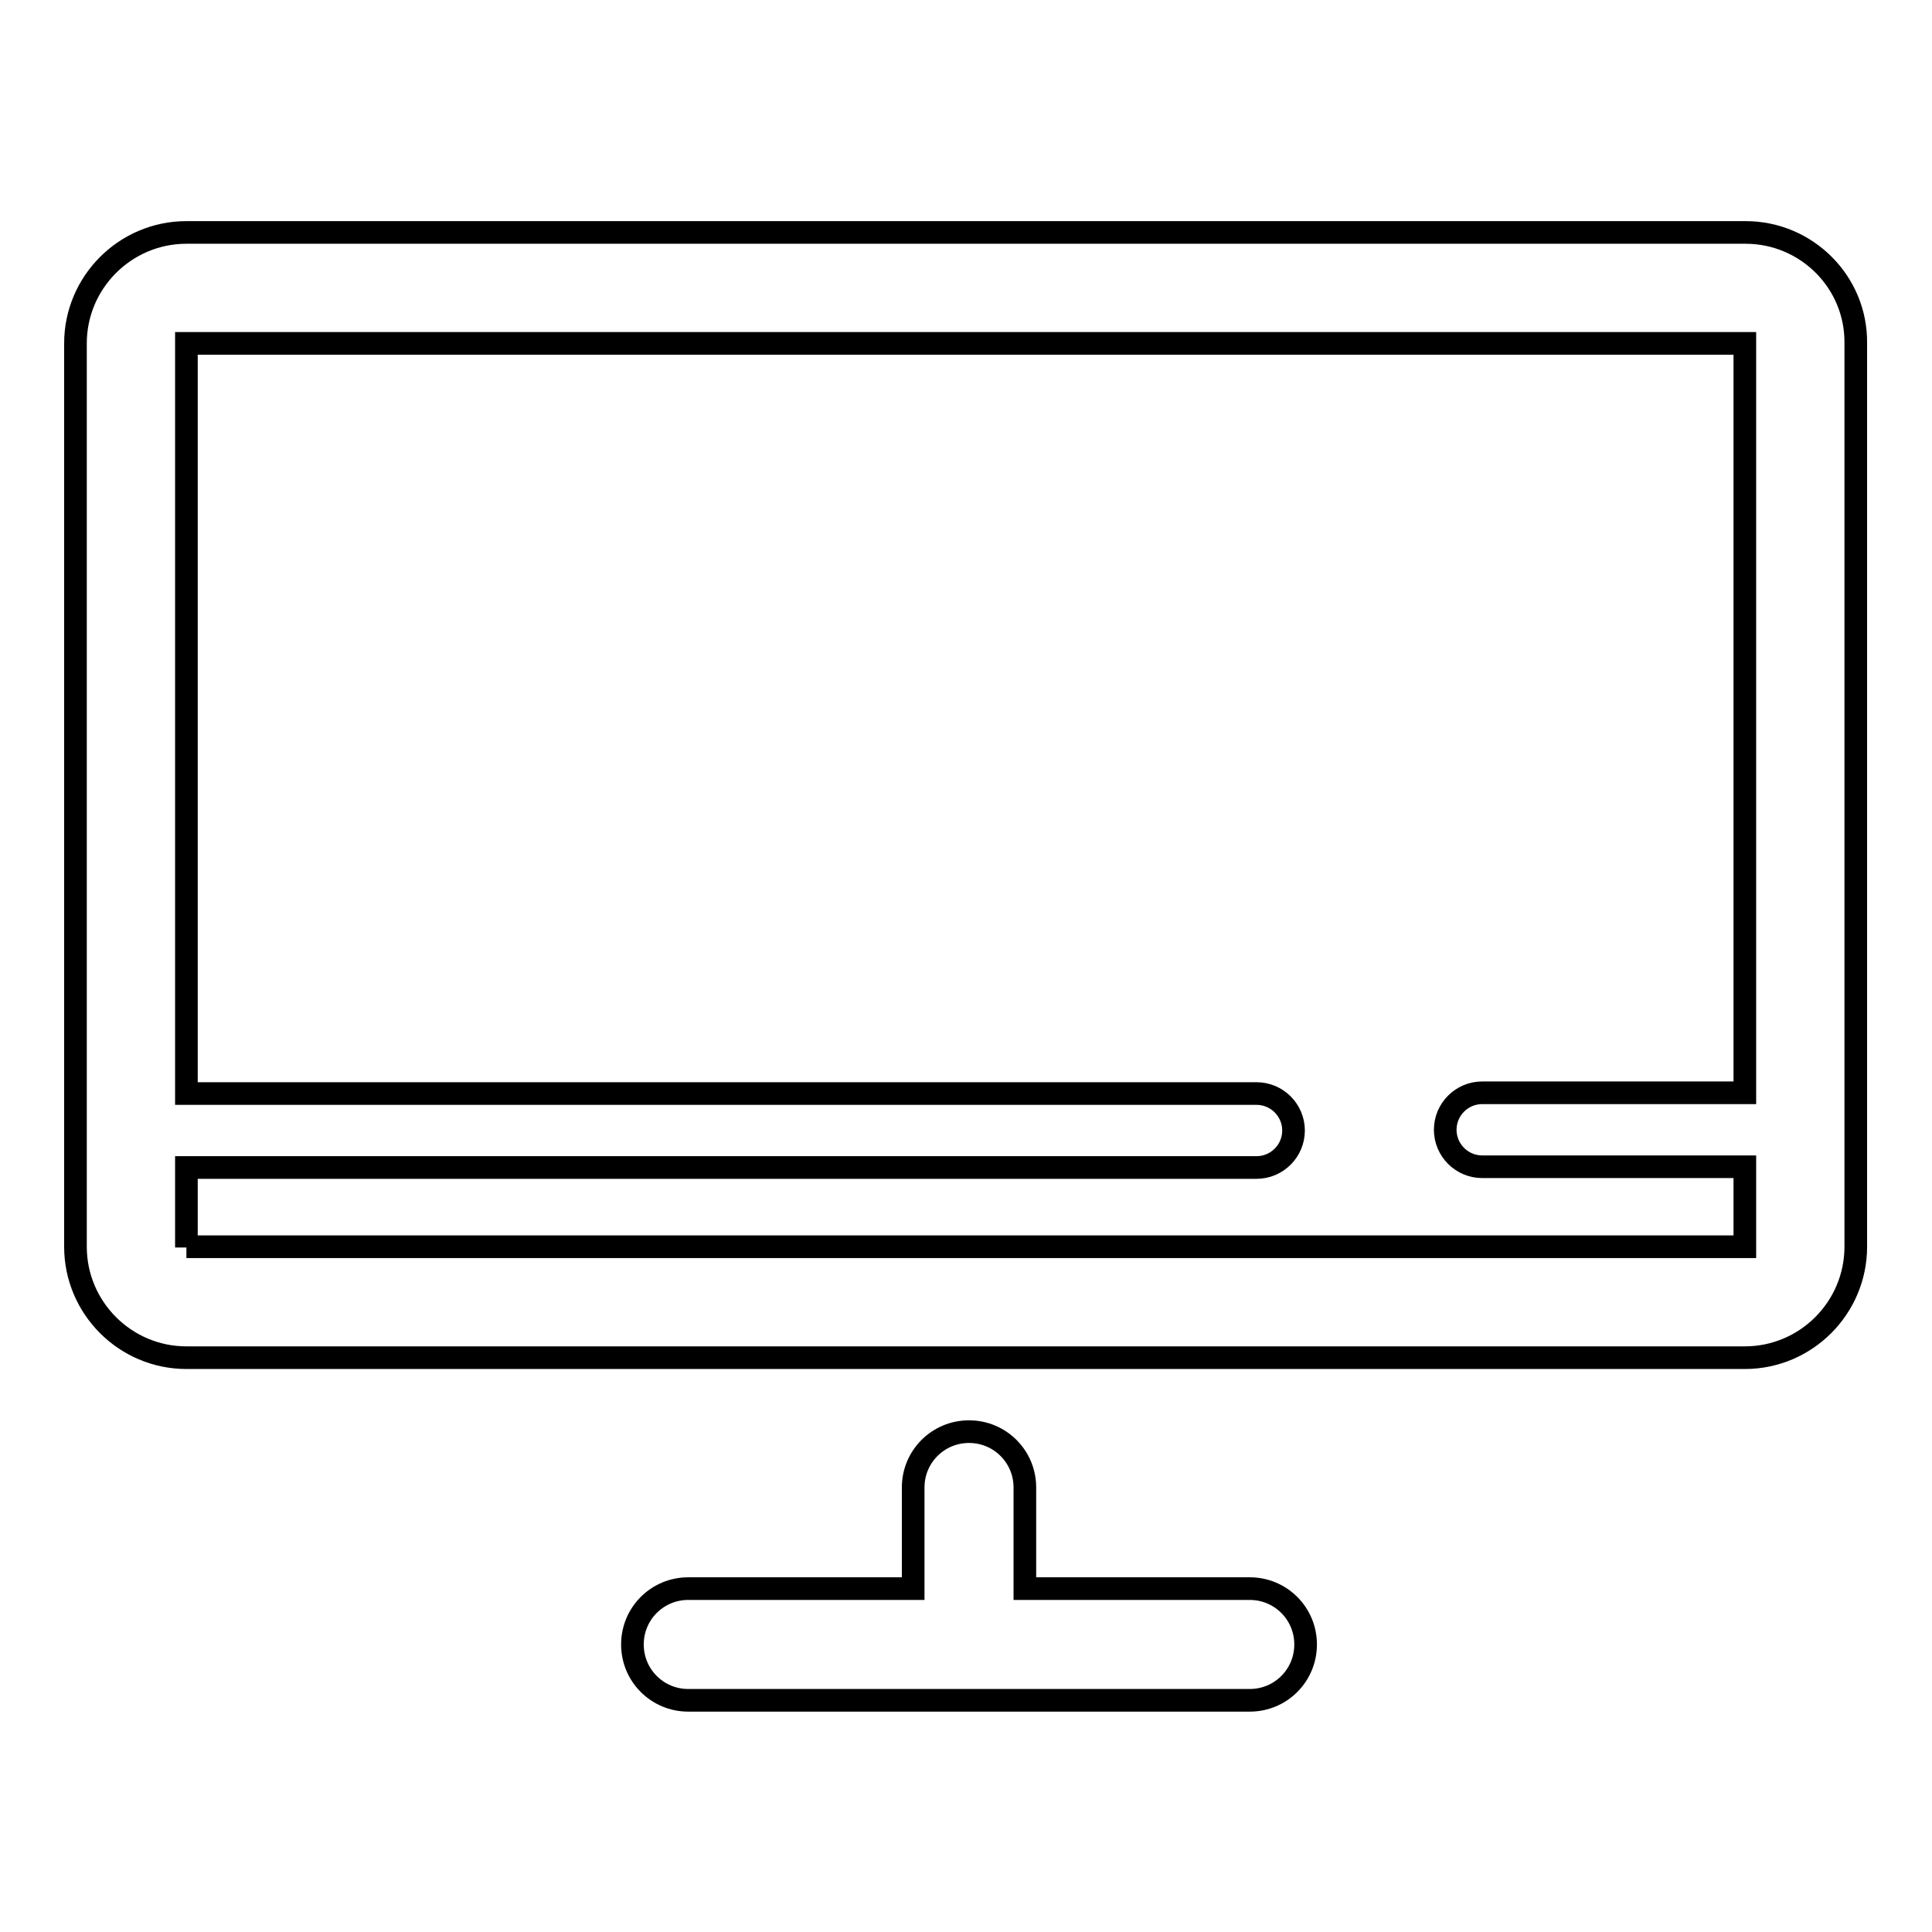 <?xml version="1.0" encoding="utf-8"?>
<!-- Svg Vector Icons : http://www.onlinewebfonts.com/icon -->
<!DOCTYPE svg PUBLIC "-//W3C//DTD SVG 1.1//EN" "http://www.w3.org/Graphics/SVG/1.1/DTD/svg11.dtd">
<svg version="1.1" xmlns="http://www.w3.org/2000/svg" xmlns:xlink="http://www.w3.org/1999/xlink" x="0px" y="0px" viewBox="0 0 256 256" enable-background="new 0 0 256 256" xml:space="preserve">
<g> <path stroke-width="3" fill-opacity="0" stroke="#000000"  d="M165.6,210.5h-29.8v-13.4c0-4.1-3.3-7.4-7.4-7.4c-4.1,0-7.4,3.3-7.4,7.4v13.4H91.2c-4.1,0-7.4,3.3-7.4,7.4 c0,4.1,3.3,7.4,7.4,7.4h74.4c4.1,0,7.4-3.3,7.4-7.4C173,213.8,169.7,210.5,165.6,210.5z M231.3,30.8H24.7 c-8.1,0-14.7,6.6-14.7,14.7v119.7c0,8.1,6.6,14.7,14.7,14.7h206.5c8.1,0,14.7-6.6,14.7-14.7V45.5C246,37.4,239.4,30.8,231.3,30.8z  M24.7,165.3v-10.6h141.8c2.7,0,4.9-2.2,4.9-4.9c0-2.7-2.2-4.9-4.9-4.9H24.7V45.5h206.5v99.3h-34.8c-2.7,0-4.9,2.2-4.9,4.9 c0,2.7,2.2,4.9,4.9,4.9h34.8v10.6H24.7L24.7,165.3z"/></g>
</svg>